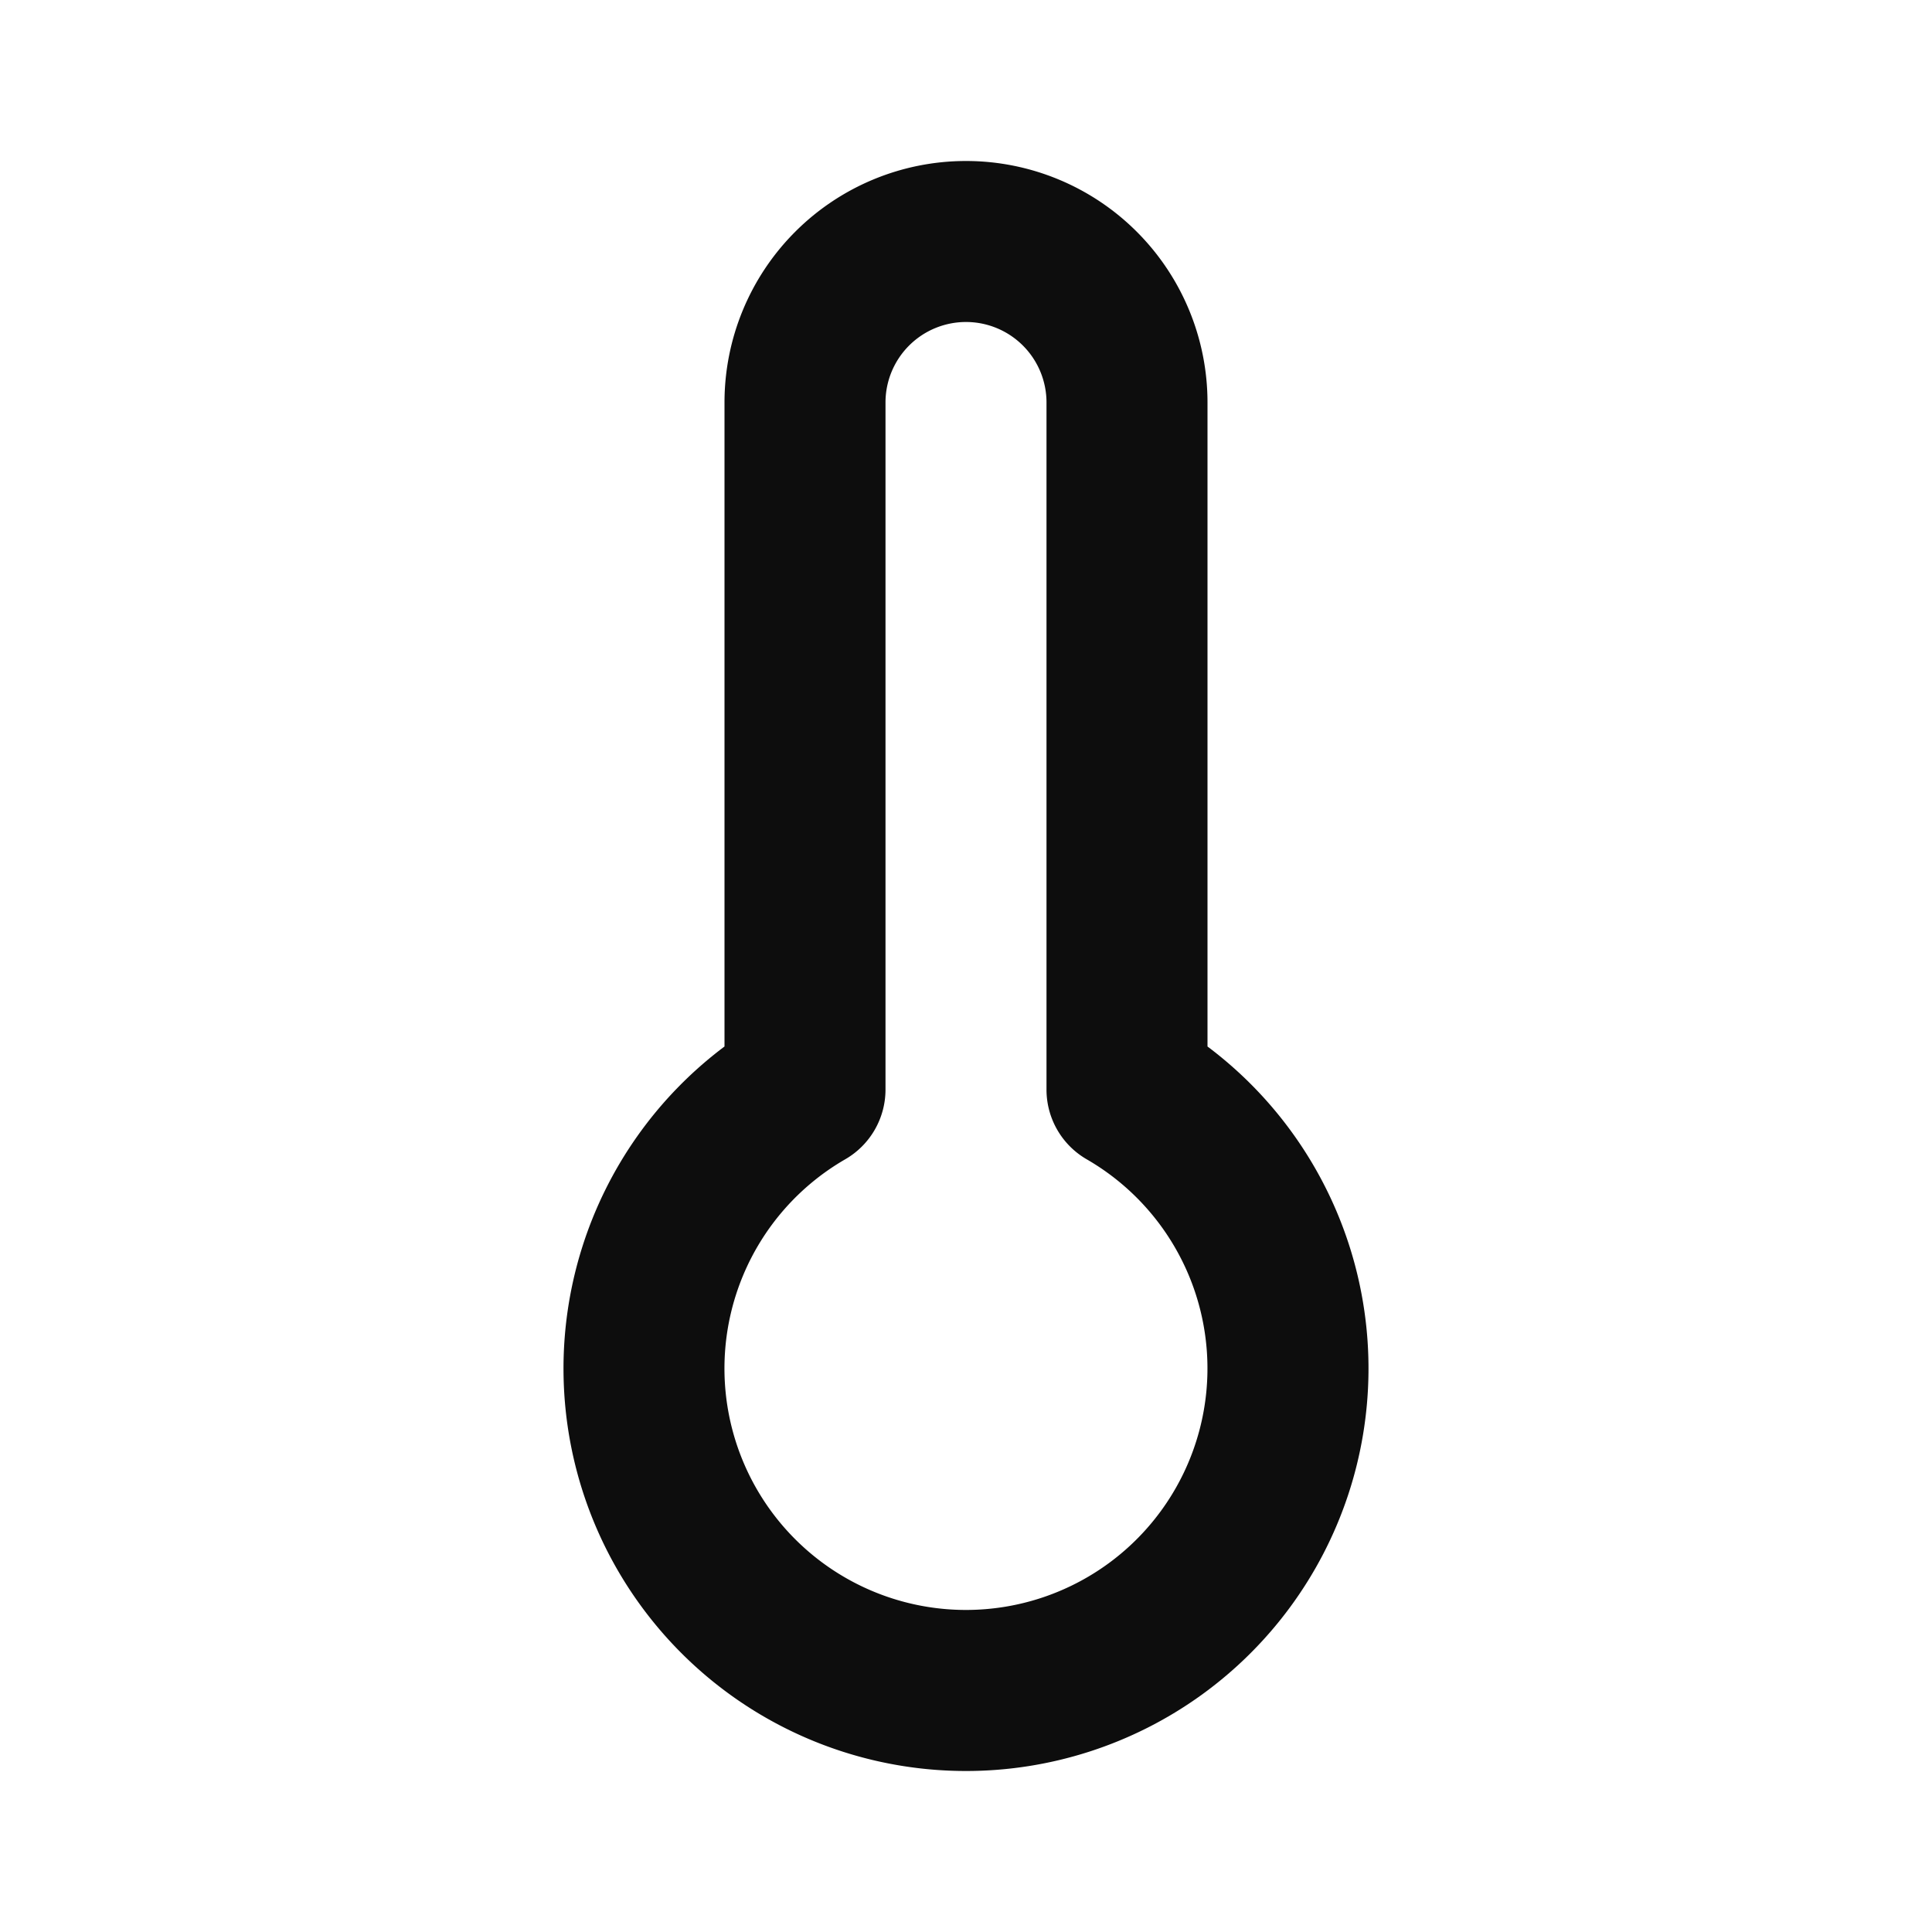 <svg width="24" height="24" viewBox="0 0 24 24" fill="none" xmlns="http://www.w3.org/2000/svg"><path d="M9 5a3 3 0 1 1 6 0v8a5 5 0 1 1-6 0V5zm3-1a1 1 0 0 0-1 1v8.535a1 1 0 0 1-.5.866 3 3 0 1 0 2.999 0 1 1 0 0 1-.499-.866V5a1 1 0 0 0-1-1z" fill="#0D0D0D"/></svg>